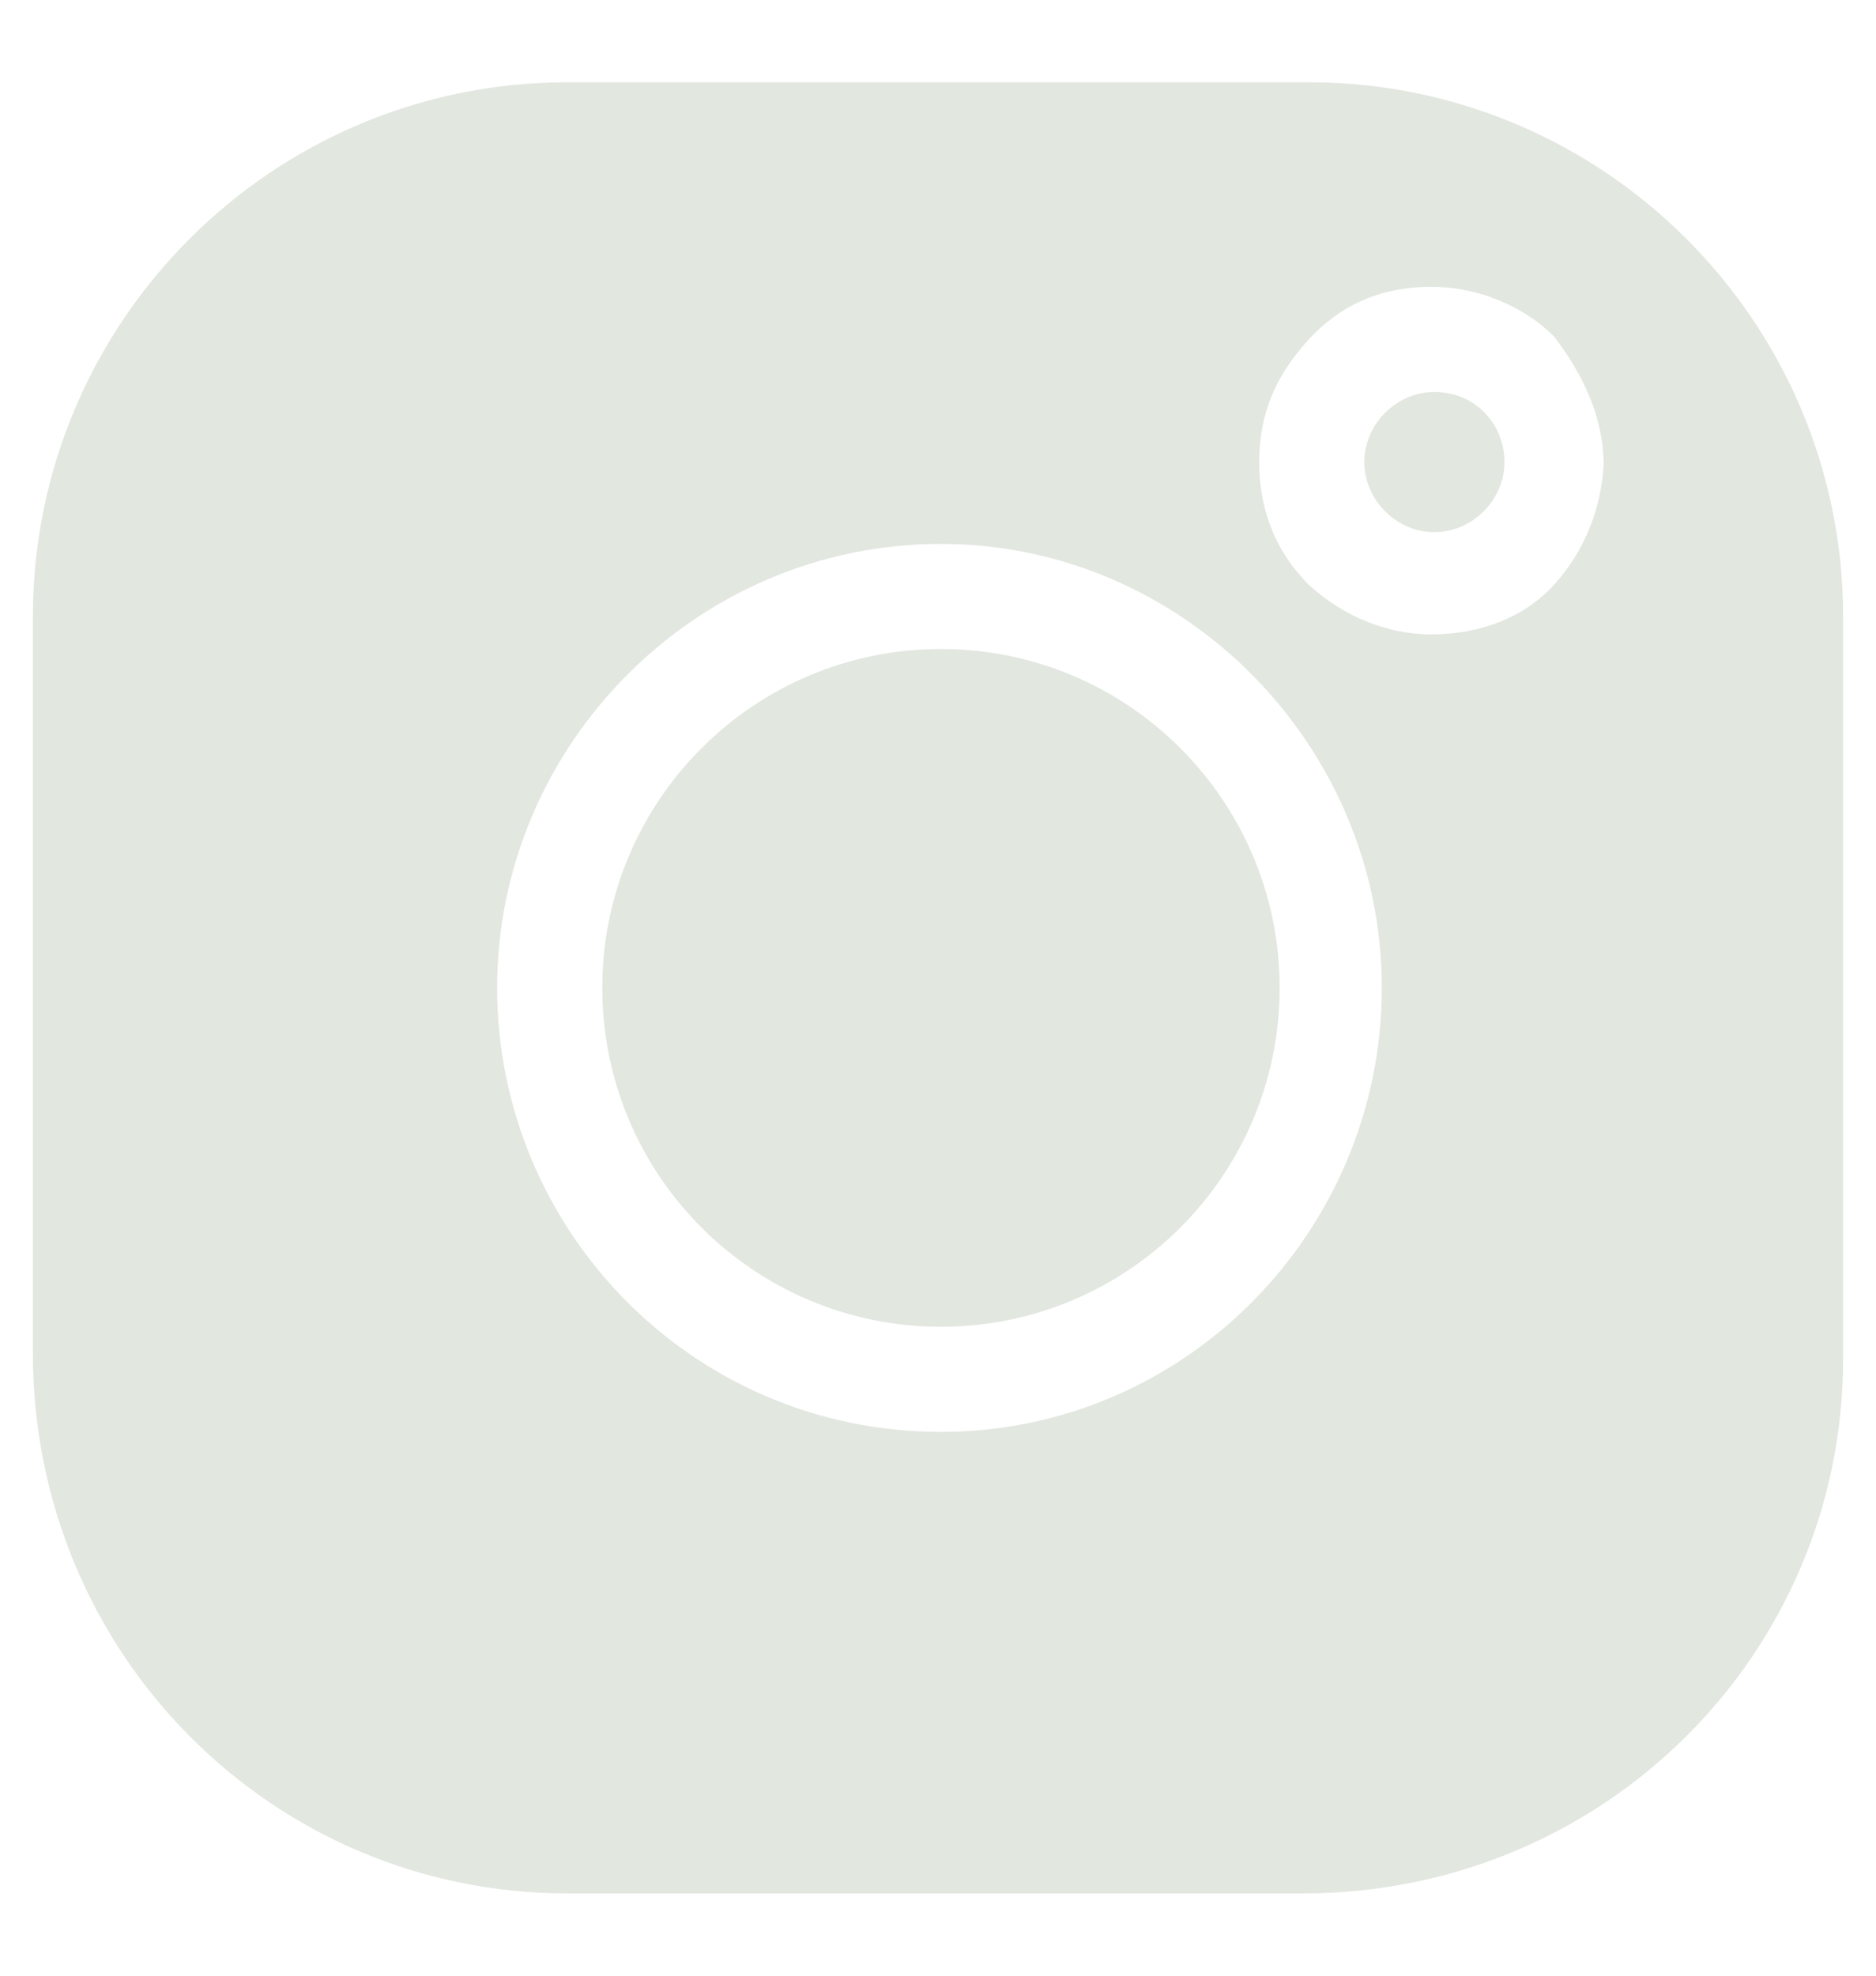 <svg width="19" height="20" viewBox="0 0 19 20" fill="none" xmlns="http://www.w3.org/2000/svg">
<g id="Group 4602">
<path id="Vector" d="M9.53 13.431C11.424 13.431 12.96 11.895 12.96 10C12.96 8.106 11.424 6.57 9.53 6.57C7.635 6.57 6.1 8.106 6.1 10C6.1 11.895 7.635 13.431 9.53 13.431Z" fill="#E2E7E0"/>
<path id="Vector_2" d="M13.255 0.833H5.745C2.758 0.833 0.333 3.258 0.333 6.245V13.696C0.333 16.742 2.758 19.167 5.745 19.167H13.196C16.242 19.167 18.667 16.742 18.667 13.755V6.245C18.667 3.258 16.242 0.833 13.255 0.833ZM9.529 14.495C7.016 14.495 5.035 12.454 5.035 10C5.035 7.546 7.046 5.506 9.529 5.506C11.984 5.506 13.995 7.546 13.995 10C13.995 12.454 12.013 14.495 9.529 14.495ZM15.739 5.92C15.444 6.245 15 6.422 14.497 6.422C14.054 6.422 13.61 6.245 13.255 5.92C12.93 5.594 12.753 5.18 12.753 4.678C12.753 4.175 12.93 3.79 13.255 3.436C13.581 3.081 13.995 2.903 14.497 2.903C14.941 2.903 15.414 3.081 15.739 3.406C16.035 3.79 16.242 4.234 16.242 4.707C16.212 5.18 16.035 5.594 15.739 5.92Z" fill="#E2E7E0"/>
<path id="Vector_3" d="M14.527 3.968C14.143 3.968 13.818 4.293 13.818 4.677C13.818 5.062 14.143 5.387 14.527 5.387C14.912 5.387 15.237 5.062 15.237 4.677C15.237 4.293 14.941 3.968 14.527 3.968Z" fill="#E2E7E0"/>
</g>
</svg>
